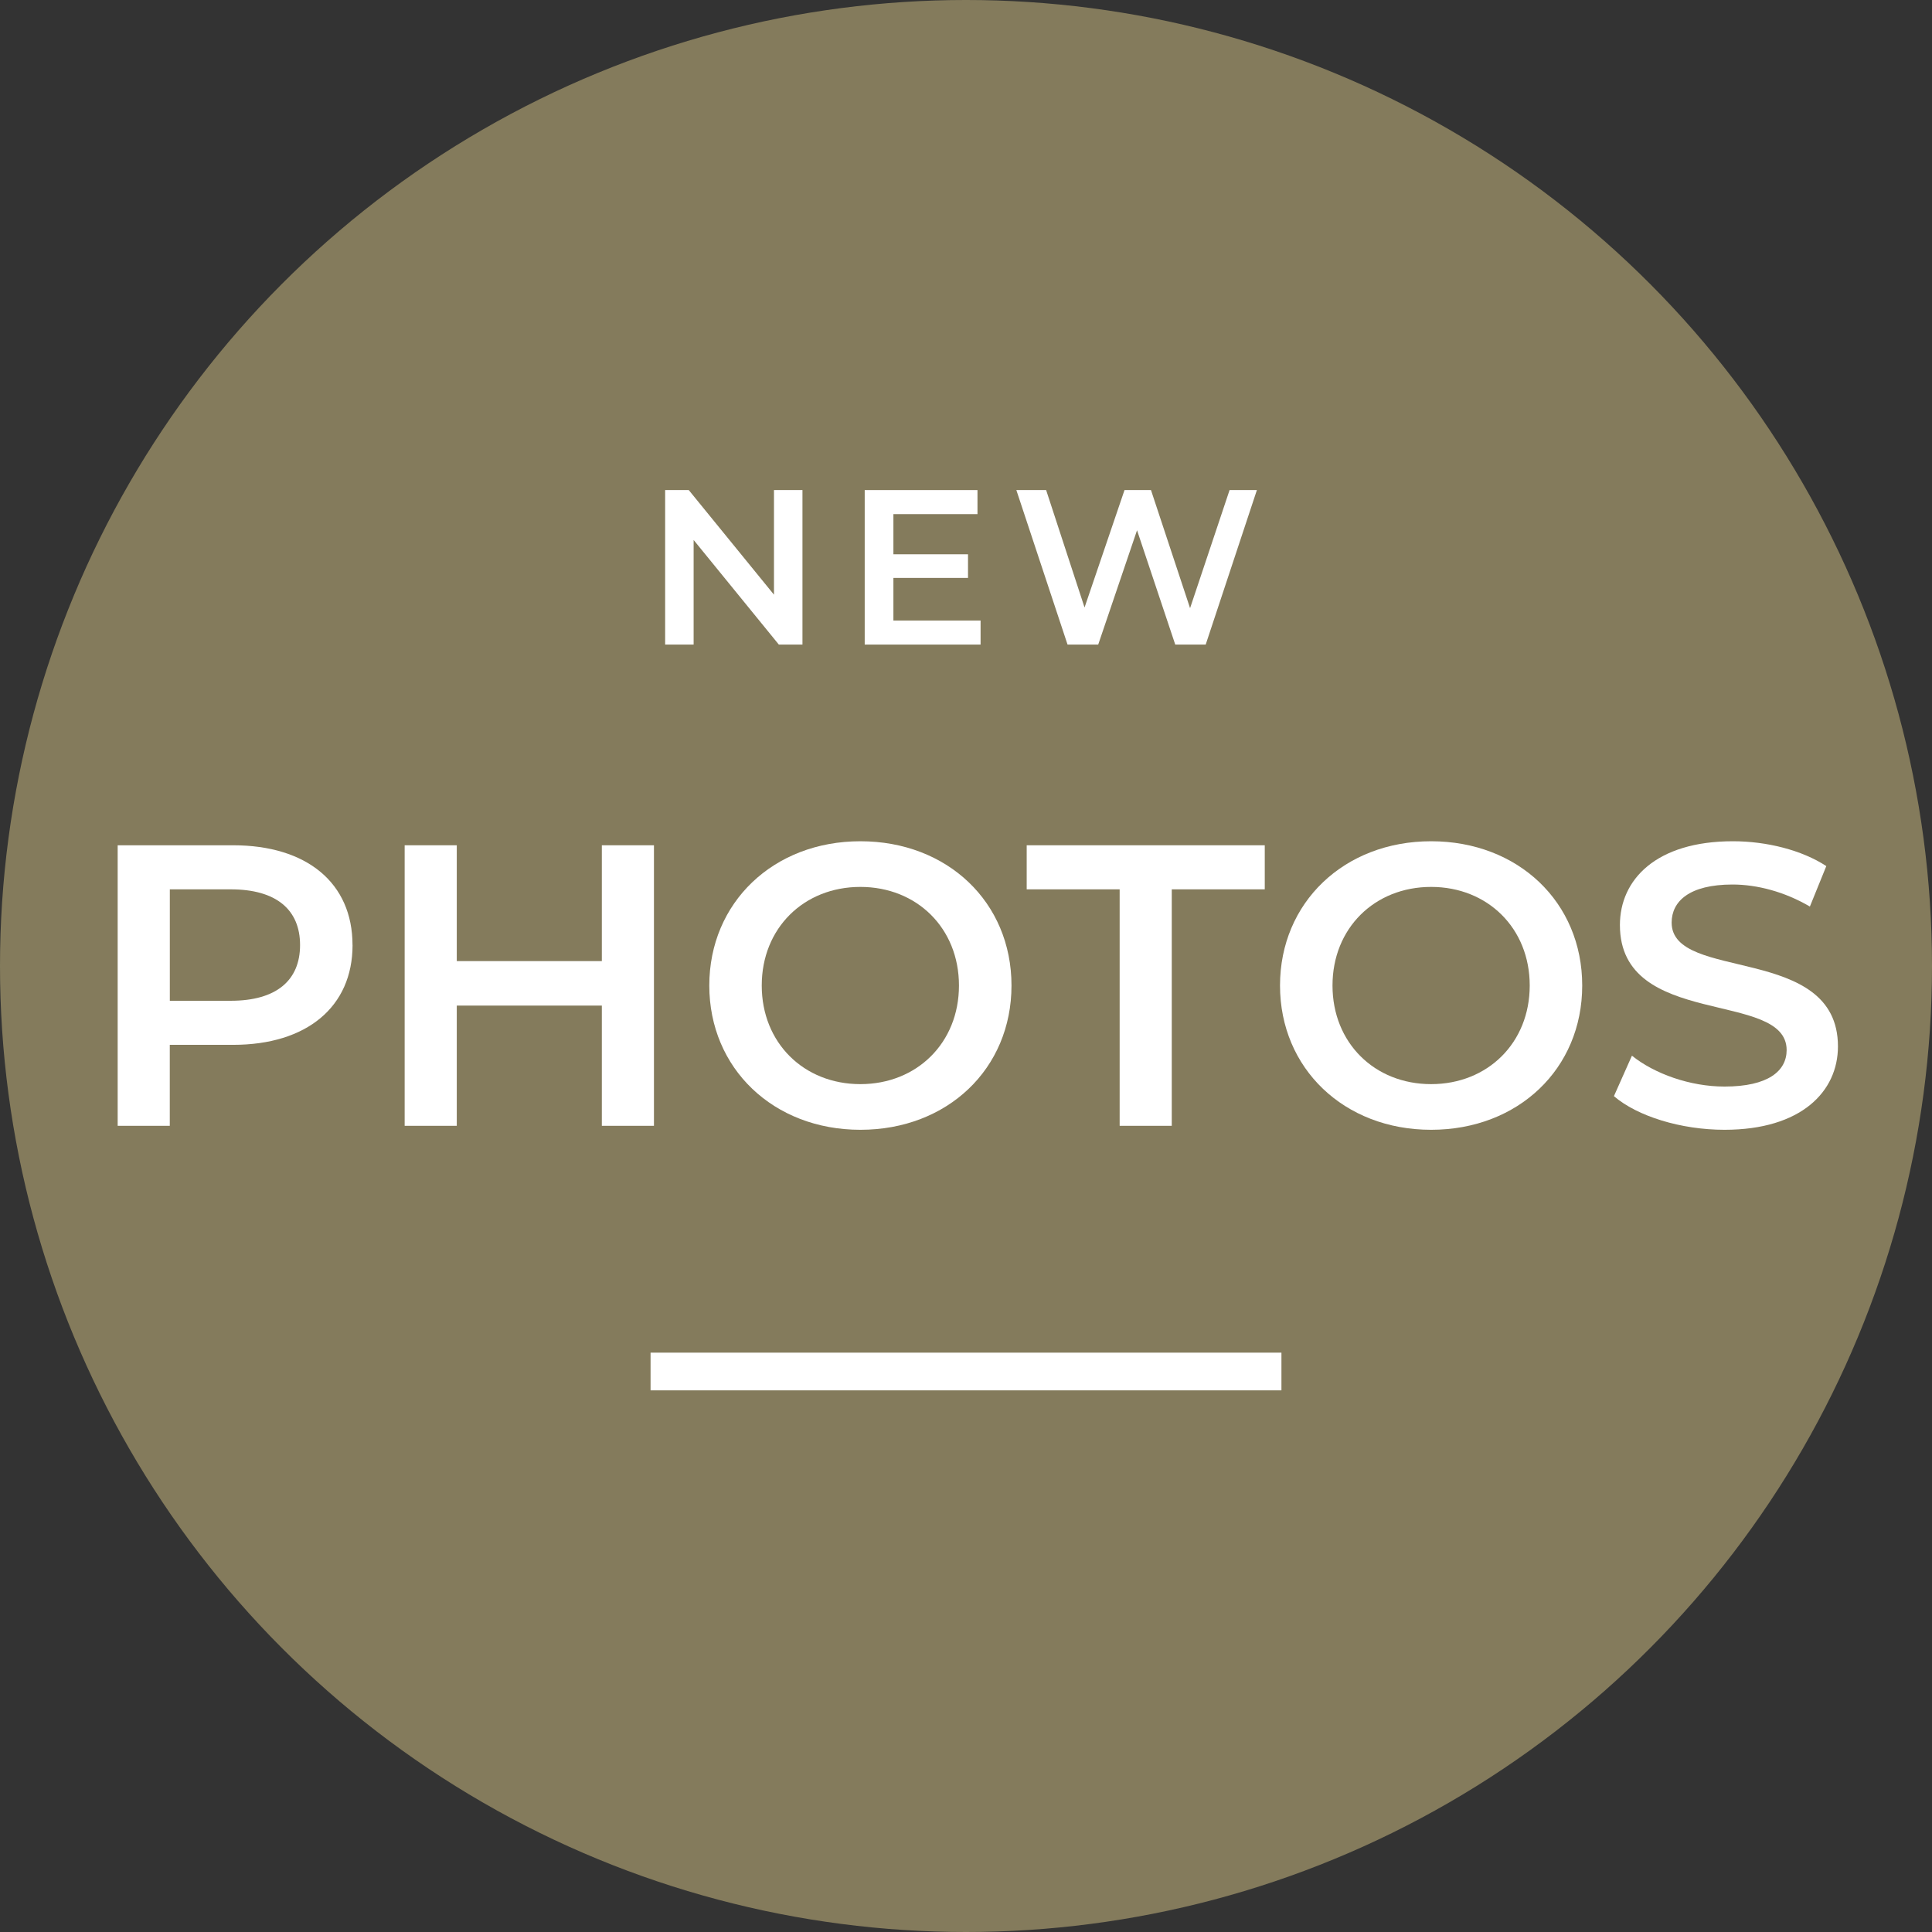 <?xml version="1.0" encoding="UTF-8"?>
<svg id="Ebene_2" xmlns="http://www.w3.org/2000/svg" width="461.2" height="461.2" viewBox="0 0 461.2 461.2">
  <rect x="0" y="0" width="461.2" height="461.2" fill="#333333" stroke="none"/>
  <defs>
    <style>
      .cls-1 {
        isolation: isolate;
      }

      .cls-2 {
        fill: none;
        stroke: #fff;
        stroke-width: 9px;
      }

      .cls-3 {
        fill: #fff;
      }

      .cls-4 {
        fill: #847b5c;
      }
    </style>
  </defs>
  <g id="Ebene_2-2" data-name="Ebene_2">
    <circle class="cls-4" cx="230.6" cy="230.6" r="230.6"/>
    <g class="cls-1">
      <path class="cls-3" d="M191.56,116.99v36.88h-5.64l-20.34-24.97v24.97h-6.8v-36.88h5.64l20.34,24.97v-24.97s6.8,0,6.8,0Z"/>
      <path class="cls-3" d="M234.08,148.13v5.74h-27.66v-36.88h26.92v5.74h-20.07v9.59h17.81v5.64h-17.81v10.17h20.81Z"/>
      <path class="cls-3" d="M300.04,116.99l-12.22,36.88h-7.27l-9.12-27.29-9.27,27.29h-7.32l-12.22-36.88h7.11l9.17,28.03,9.54-28.03h6.32l9.33,28.19,9.43-28.19h6.53-.01Z"/>
    </g>
    <g class="cls-1">
      <path class="cls-3" d="M84.16,225.6c0,14.73-10.91,23.82-28.51,23.82h-15.12v19.33h-12.44v-66.97h27.55c17.6,0,28.51,8.99,28.51,23.82h.01ZM71.63,225.6c0-8.42-5.65-13.3-16.55-13.3h-14.54v26.6h14.54c10.91,0,16.55-4.88,16.55-13.3Z"/>
      <path class="cls-3" d="M156.11,201.78v66.97h-12.44v-28.7h-34.63v28.7h-12.44v-66.97h12.44v27.65h34.63v-27.65h12.44Z"/>
      <path class="cls-3" d="M169.32,235.26c0-19.8,15.31-34.44,36.07-34.44s36.07,14.54,36.07,34.44-15.31,34.44-36.07,34.44-36.07-14.64-36.07-34.44h0ZM228.92,235.26c0-13.68-10.04-23.54-23.54-23.54s-23.54,9.85-23.54,23.54,10.05,23.54,23.54,23.54,23.54-9.85,23.54-23.54h0Z"/>
      <path class="cls-3" d="M267.29,212.3h-22.2v-10.52h56.83v10.52h-22.2v56.45h-12.44v-56.45h.01Z"/>
      <path class="cls-3" d="M305.56,235.26c0-19.8,15.31-34.44,36.07-34.44s36.07,14.54,36.07,34.44-15.31,34.44-36.07,34.44-36.07-14.64-36.07-34.44h0ZM365.17,235.26c0-13.68-10.05-23.54-23.54-23.54s-23.54,9.85-23.54,23.54,10.05,23.54,23.54,23.54,23.54-9.85,23.54-23.54h0Z"/>
      <path class="cls-3" d="M385.27,261.67l4.3-9.66c5.36,4.31,13.87,7.37,22.1,7.37,10.43,0,14.83-3.73,14.83-8.71,0-14.45-39.8-4.97-39.8-29.85,0-10.81,8.61-20,26.98-20,8.04,0,16.46,2.11,22.29,5.93l-3.92,9.66c-6.03-3.54-12.63-5.26-18.46-5.26-10.33,0-14.54,4.02-14.54,9.09,0,14.25,39.7,4.97,39.7,29.56,0,10.72-8.71,19.9-27.08,19.9-10.43,0-20.86-3.25-26.41-8.04h0Z"/>
    </g>
    <line class="cls-2" x1="155.3" y1="327.4" x2="305.9" y2="327.4"/>
  </g>
</svg>